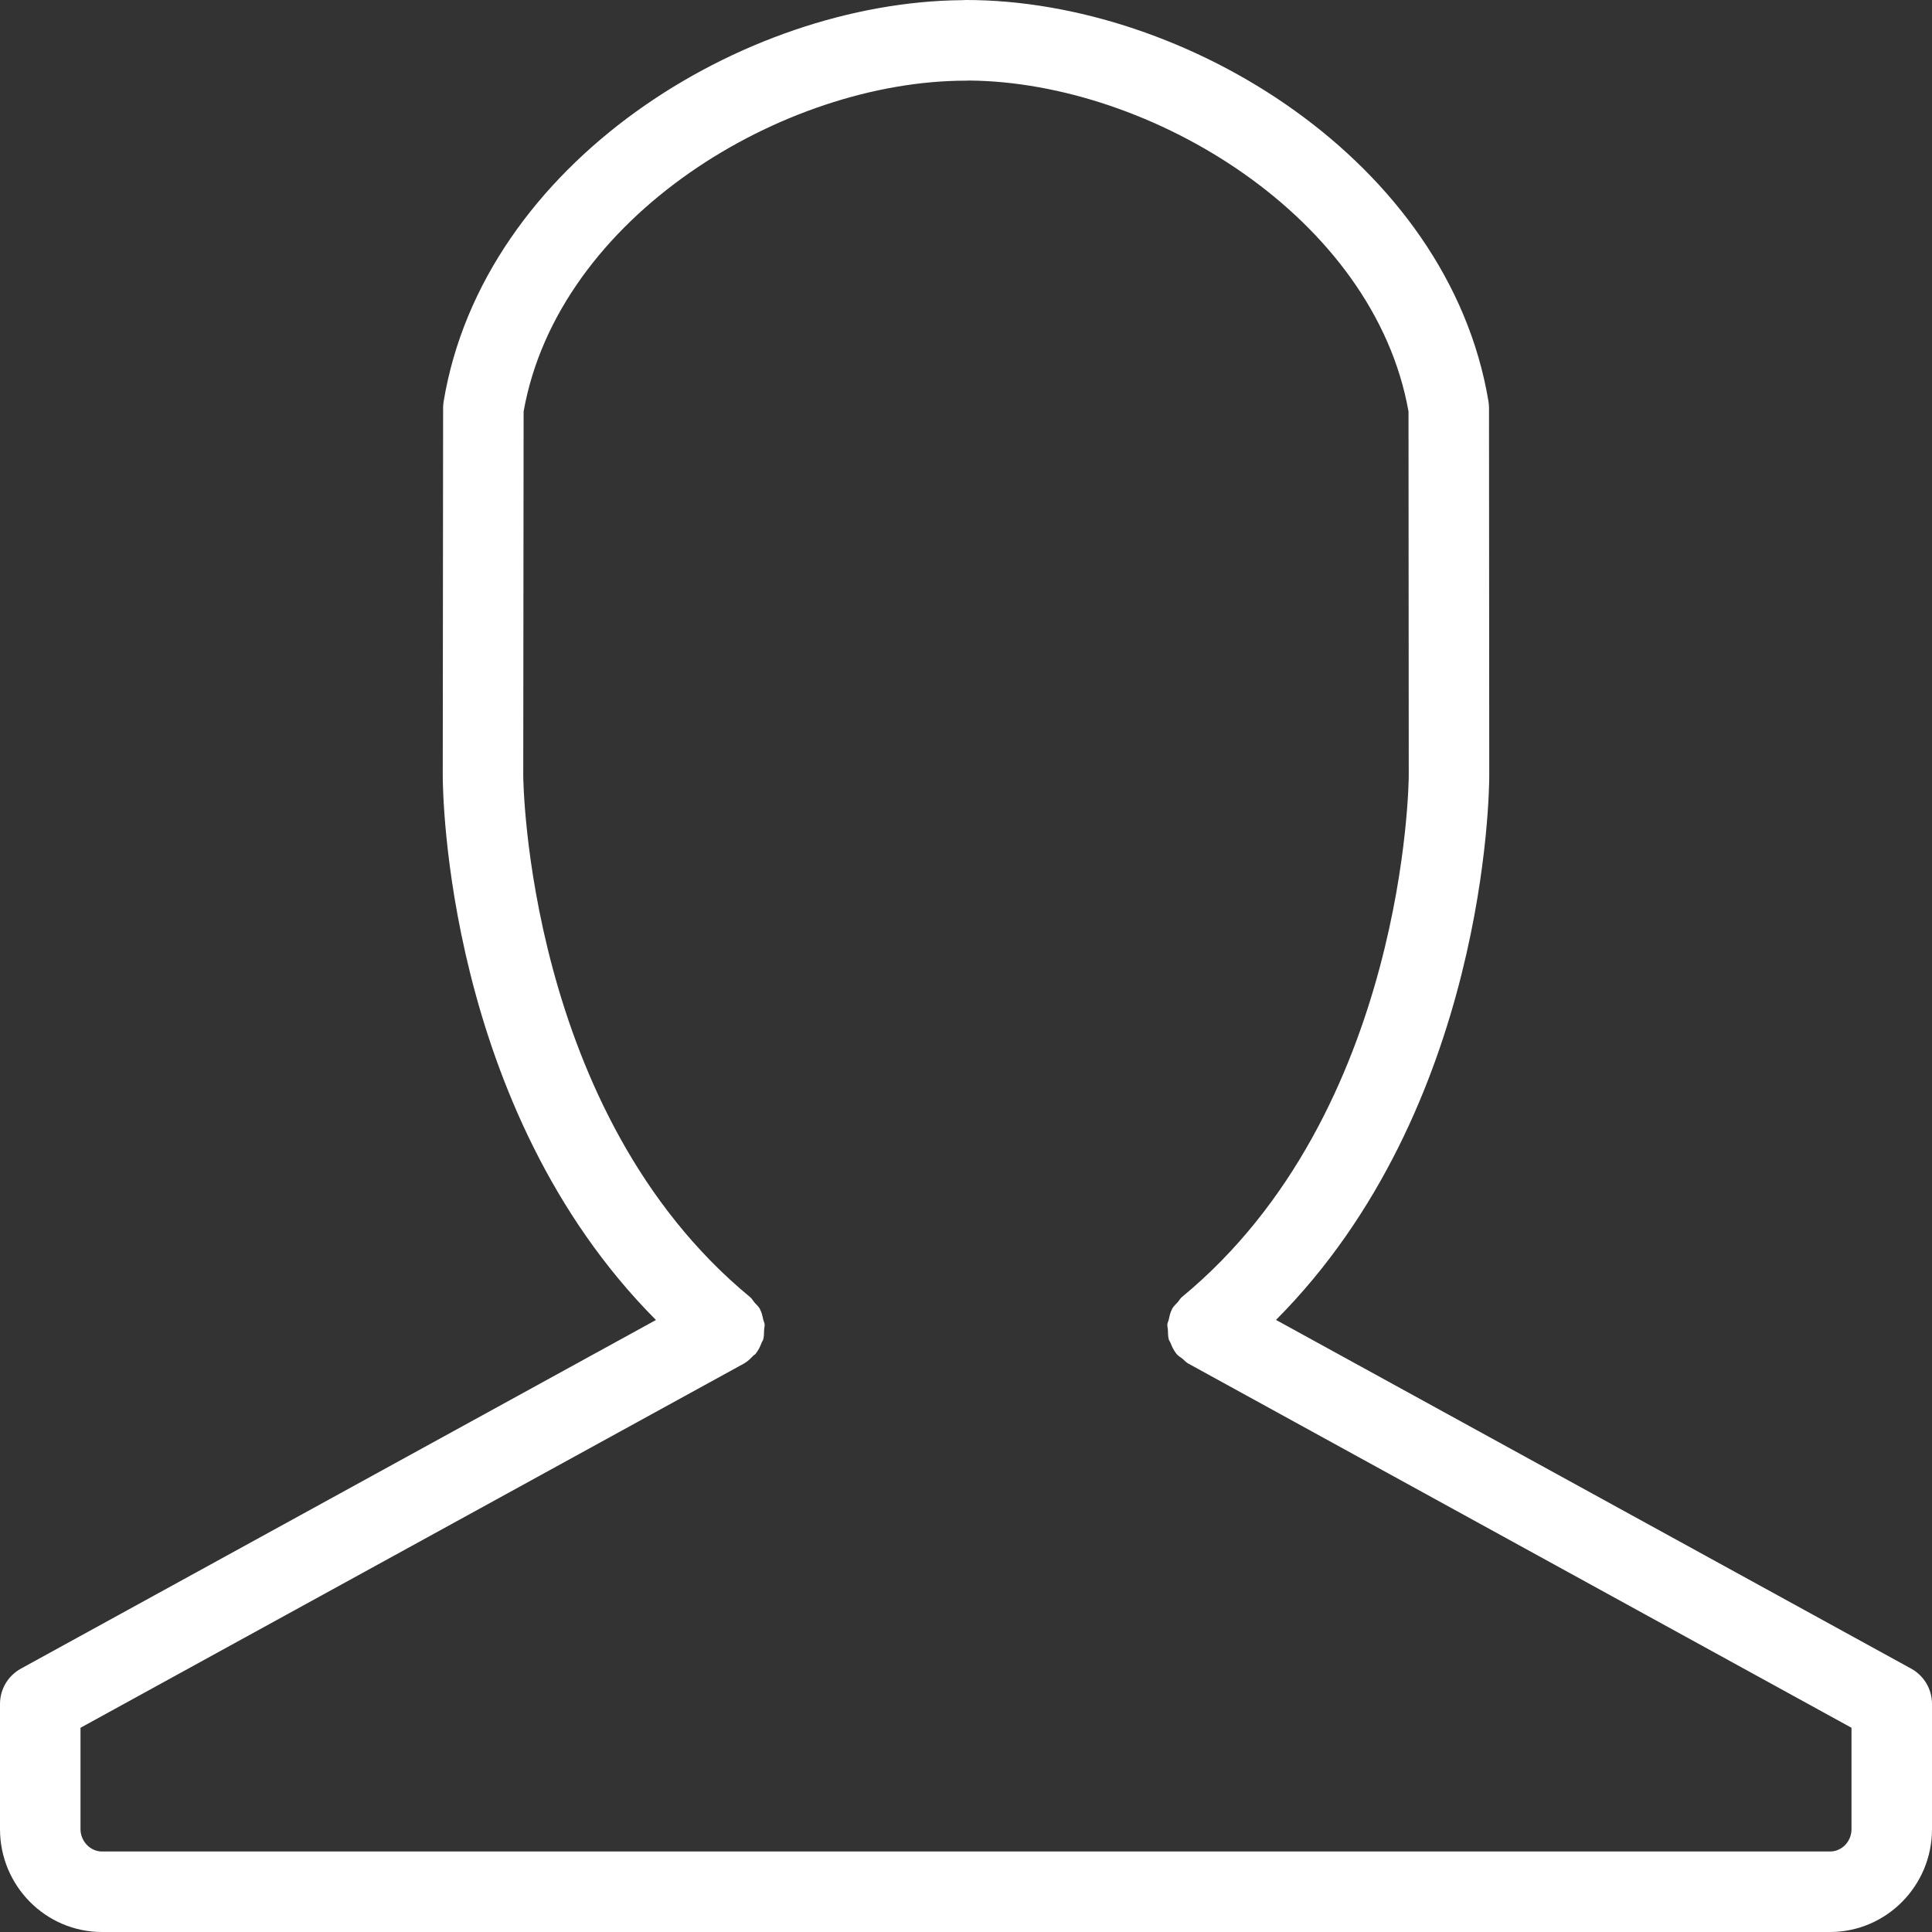 <svg xmlns="http://www.w3.org/2000/svg" xmlns:xlink="http://www.w3.org/1999/xlink" width="20" height="20" viewBox="0 0 48 48" fill="white">
  <rect x="0" y="0" width="48" height="48" fill="#333333" stroke="none"/>
  <path d="M45.467,48.000 L2.533,48.000 C1.137,48.000 -0.000,46.854 -0.000,45.445 L-0.000,42.334 C-0.000,41.969 0.199,41.633 0.519,41.457 L16.297,32.795 C11.059,27.533 11.000,19.627 11.000,19.272 L11.009,10.138 C11.009,10.083 11.014,10.029 11.022,9.975 C12.007,4.044 18.459,0.049 23.907,0.004 C23.937,0.002 23.969,0.000 24.000,0.000 C29.467,0.000 35.987,4.007 36.981,9.973 C36.989,10.026 36.994,10.081 36.994,10.136 L37.000,19.269 C37.000,19.623 36.941,27.529 31.702,32.793 L47.481,41.456 C47.801,41.631 48.000,41.967 48.000,42.332 L48.000,45.445 C48.000,46.854 46.863,48.000 45.467,48.000 ZM46.000,42.926 L29.537,33.885 C29.535,33.885 29.533,33.884 29.532,33.883 L29.517,33.874 C29.462,33.845 29.427,33.797 29.380,33.759 C29.329,33.718 29.270,33.687 29.227,33.634 C29.225,33.632 29.224,33.629 29.222,33.626 C29.157,33.545 29.115,33.451 29.078,33.356 C29.068,33.330 29.047,33.307 29.039,33.281 C29.017,33.204 29.020,33.123 29.016,33.043 C29.014,32.995 28.998,32.948 29.003,32.900 C29.007,32.860 29.029,32.823 29.038,32.783 C29.057,32.696 29.075,32.607 29.118,32.527 C29.120,32.524 29.119,32.520 29.121,32.517 C29.157,32.451 29.213,32.405 29.261,32.351 C29.297,32.310 29.319,32.262 29.362,32.227 C34.943,27.625 35.000,19.354 35.000,19.271 L34.994,10.222 C34.138,5.403 28.598,2.042 24.084,2.001 C24.057,2.003 24.028,2.004 24.000,2.004 C19.471,2.004 13.868,5.376 13.009,10.224 L13.000,19.274 C13.000,19.356 13.075,27.644 18.638,32.228 C18.685,32.267 18.711,32.320 18.749,32.365 C18.793,32.416 18.845,32.457 18.879,32.519 C18.881,32.522 18.880,32.525 18.882,32.529 C18.926,32.610 18.944,32.699 18.963,32.788 C18.972,32.827 18.993,32.863 18.997,32.902 C19.001,32.949 18.986,32.996 18.984,33.043 C18.980,33.124 18.984,33.205 18.961,33.283 C18.954,33.306 18.935,33.327 18.926,33.350 C18.889,33.449 18.845,33.545 18.777,33.628 C18.775,33.631 18.775,33.634 18.773,33.636 C18.758,33.655 18.734,33.662 18.717,33.679 C18.647,33.753 18.577,33.825 18.483,33.877 L2.000,42.926 L2.000,45.445 C2.000,45.746 2.244,46.000 2.533,46.000 L45.467,46.000 C45.761,46.000 46.000,45.751 46.000,45.445 L46.000,42.926 Z" />
</svg>
